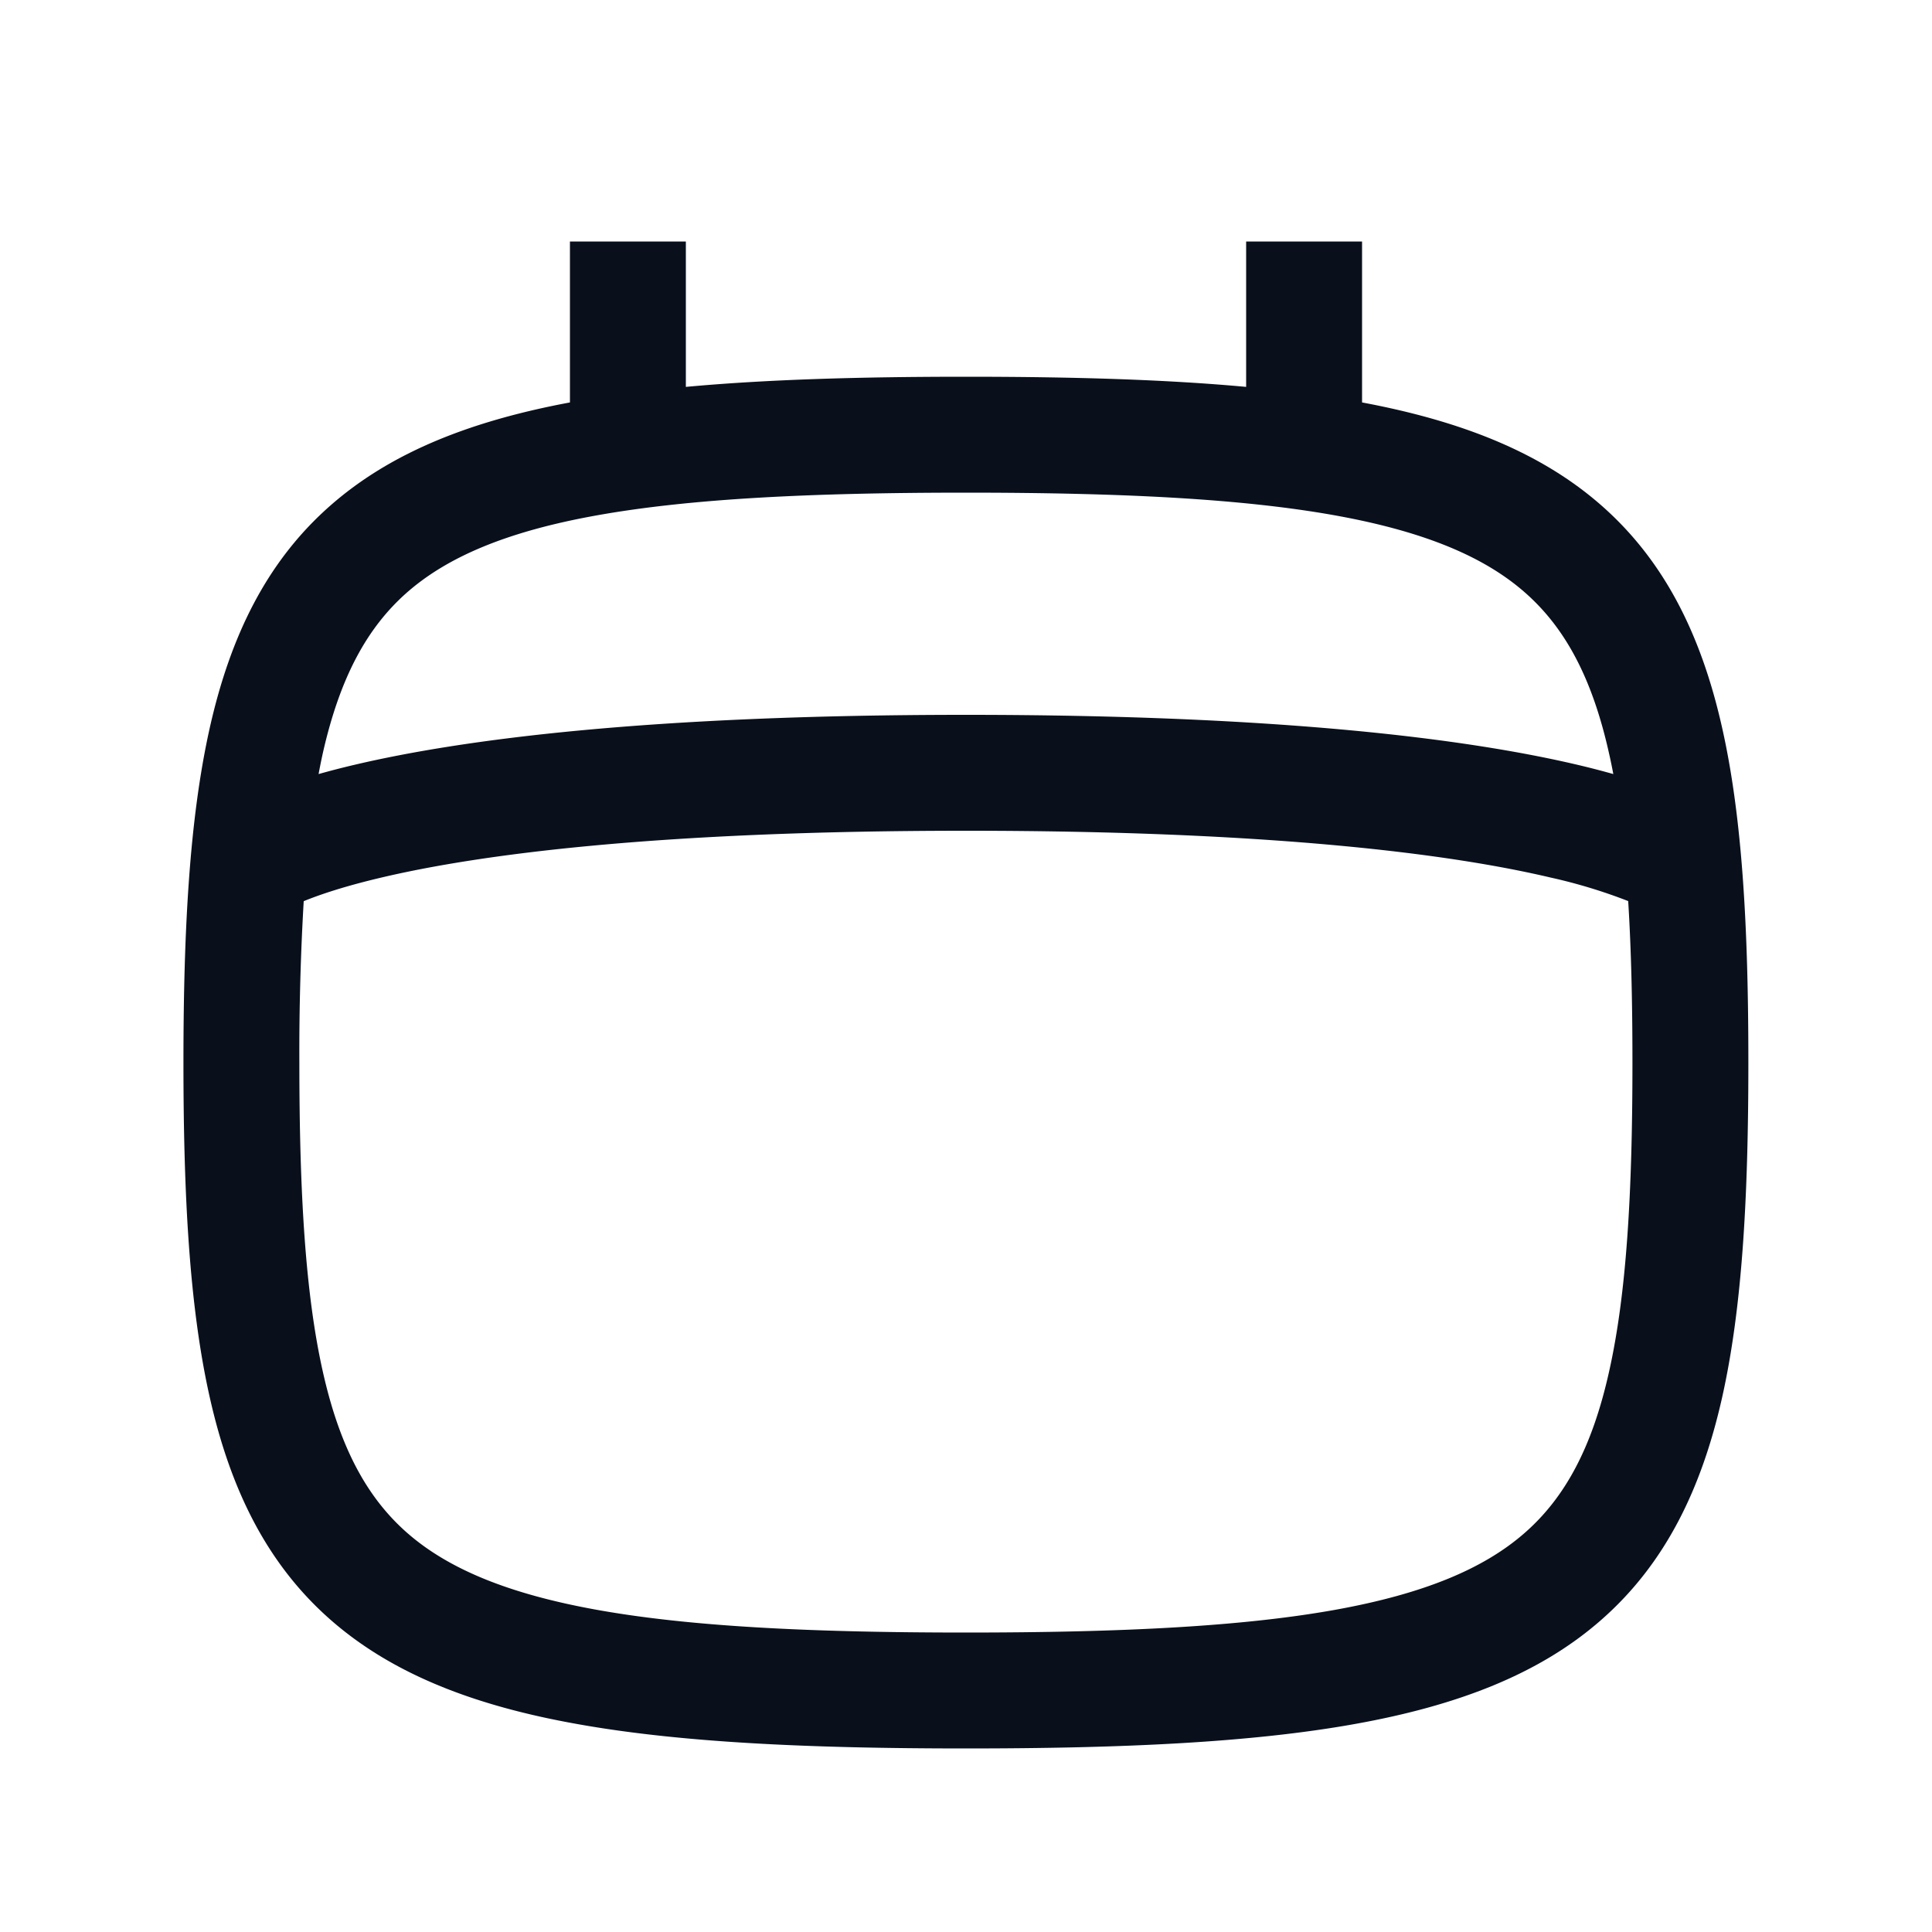 <svg
  xmlns="http://www.w3.org/2000/svg"
  width="20"
  height="20"
  fill="none"
  viewBox="0 0 20 20"
>
  <path
    fill="#09101C"
    fill-rule="evenodd"
    d="M7.1 4.005V2.5H5.9v1.666c-1.027.192-1.855.516-2.485 1.072-.655.577-1.03 1.347-1.243 2.294-.21.936-.273 2.085-.273 3.468s.062 2.532.273 3.468c.213.947.589 1.717 1.243 2.294.646.57 1.501.897 2.565 1.086 1.062.19 2.387.252 4.02.252 1.632 0 2.957-.062 4.019-.252 1.063-.19 1.919-.515 2.565-1.086.654-.577 1.03-1.347 1.243-2.294.21-.936.272-2.085.272-3.468s-.061-2.532-.272-3.468c-.213-.947-.589-1.717-1.243-2.294-.63-.556-1.458-.88-2.484-1.072V2.5h-1.2v1.505c-.836-.077-1.798-.105-2.9-.105-1.103 0-2.065.028-2.9.105ZM3.298 8.013a6.54 6.54 0 0 1 .044-.217c.178-.787.459-1.298.867-1.659.416-.367 1.03-.635 1.981-.804.954-.17 2.192-.233 3.81-.233 1.617 0 2.855.063 3.808.233.952.17 1.566.437 1.982.804.408.36.69.872.866 1.659.016.07.031.143.045.217a8.893 8.893 0 0 0-.376-.097C15.2 7.652 13.276 7.4 10 7.4c-3.276 0-5.201.252-6.325.516a8.921 8.921 0 0 0-.377.097ZM3.144 9.33A26.822 26.822 0 0 0 3.099 11c0 1.367.064 2.405.244 3.204.177.787.458 1.298.866 1.659.416.367 1.03.634 1.982.804.953.17 2.19.233 3.808.233 1.618 0 2.856-.063 3.81-.233.951-.17 1.565-.437 1.981-.804.408-.36.69-.872.866-1.659.18-.799.243-1.837.243-3.204 0-.623-.013-1.177-.044-1.672a5.477 5.477 0 0 0-.805-.244C15.05 8.848 13.224 8.6 10 8.6c-3.224 0-5.049.248-6.05.484-.383.09-.64.177-.806.245Z"
    clip-rule="evenodd"
  />
</svg>
